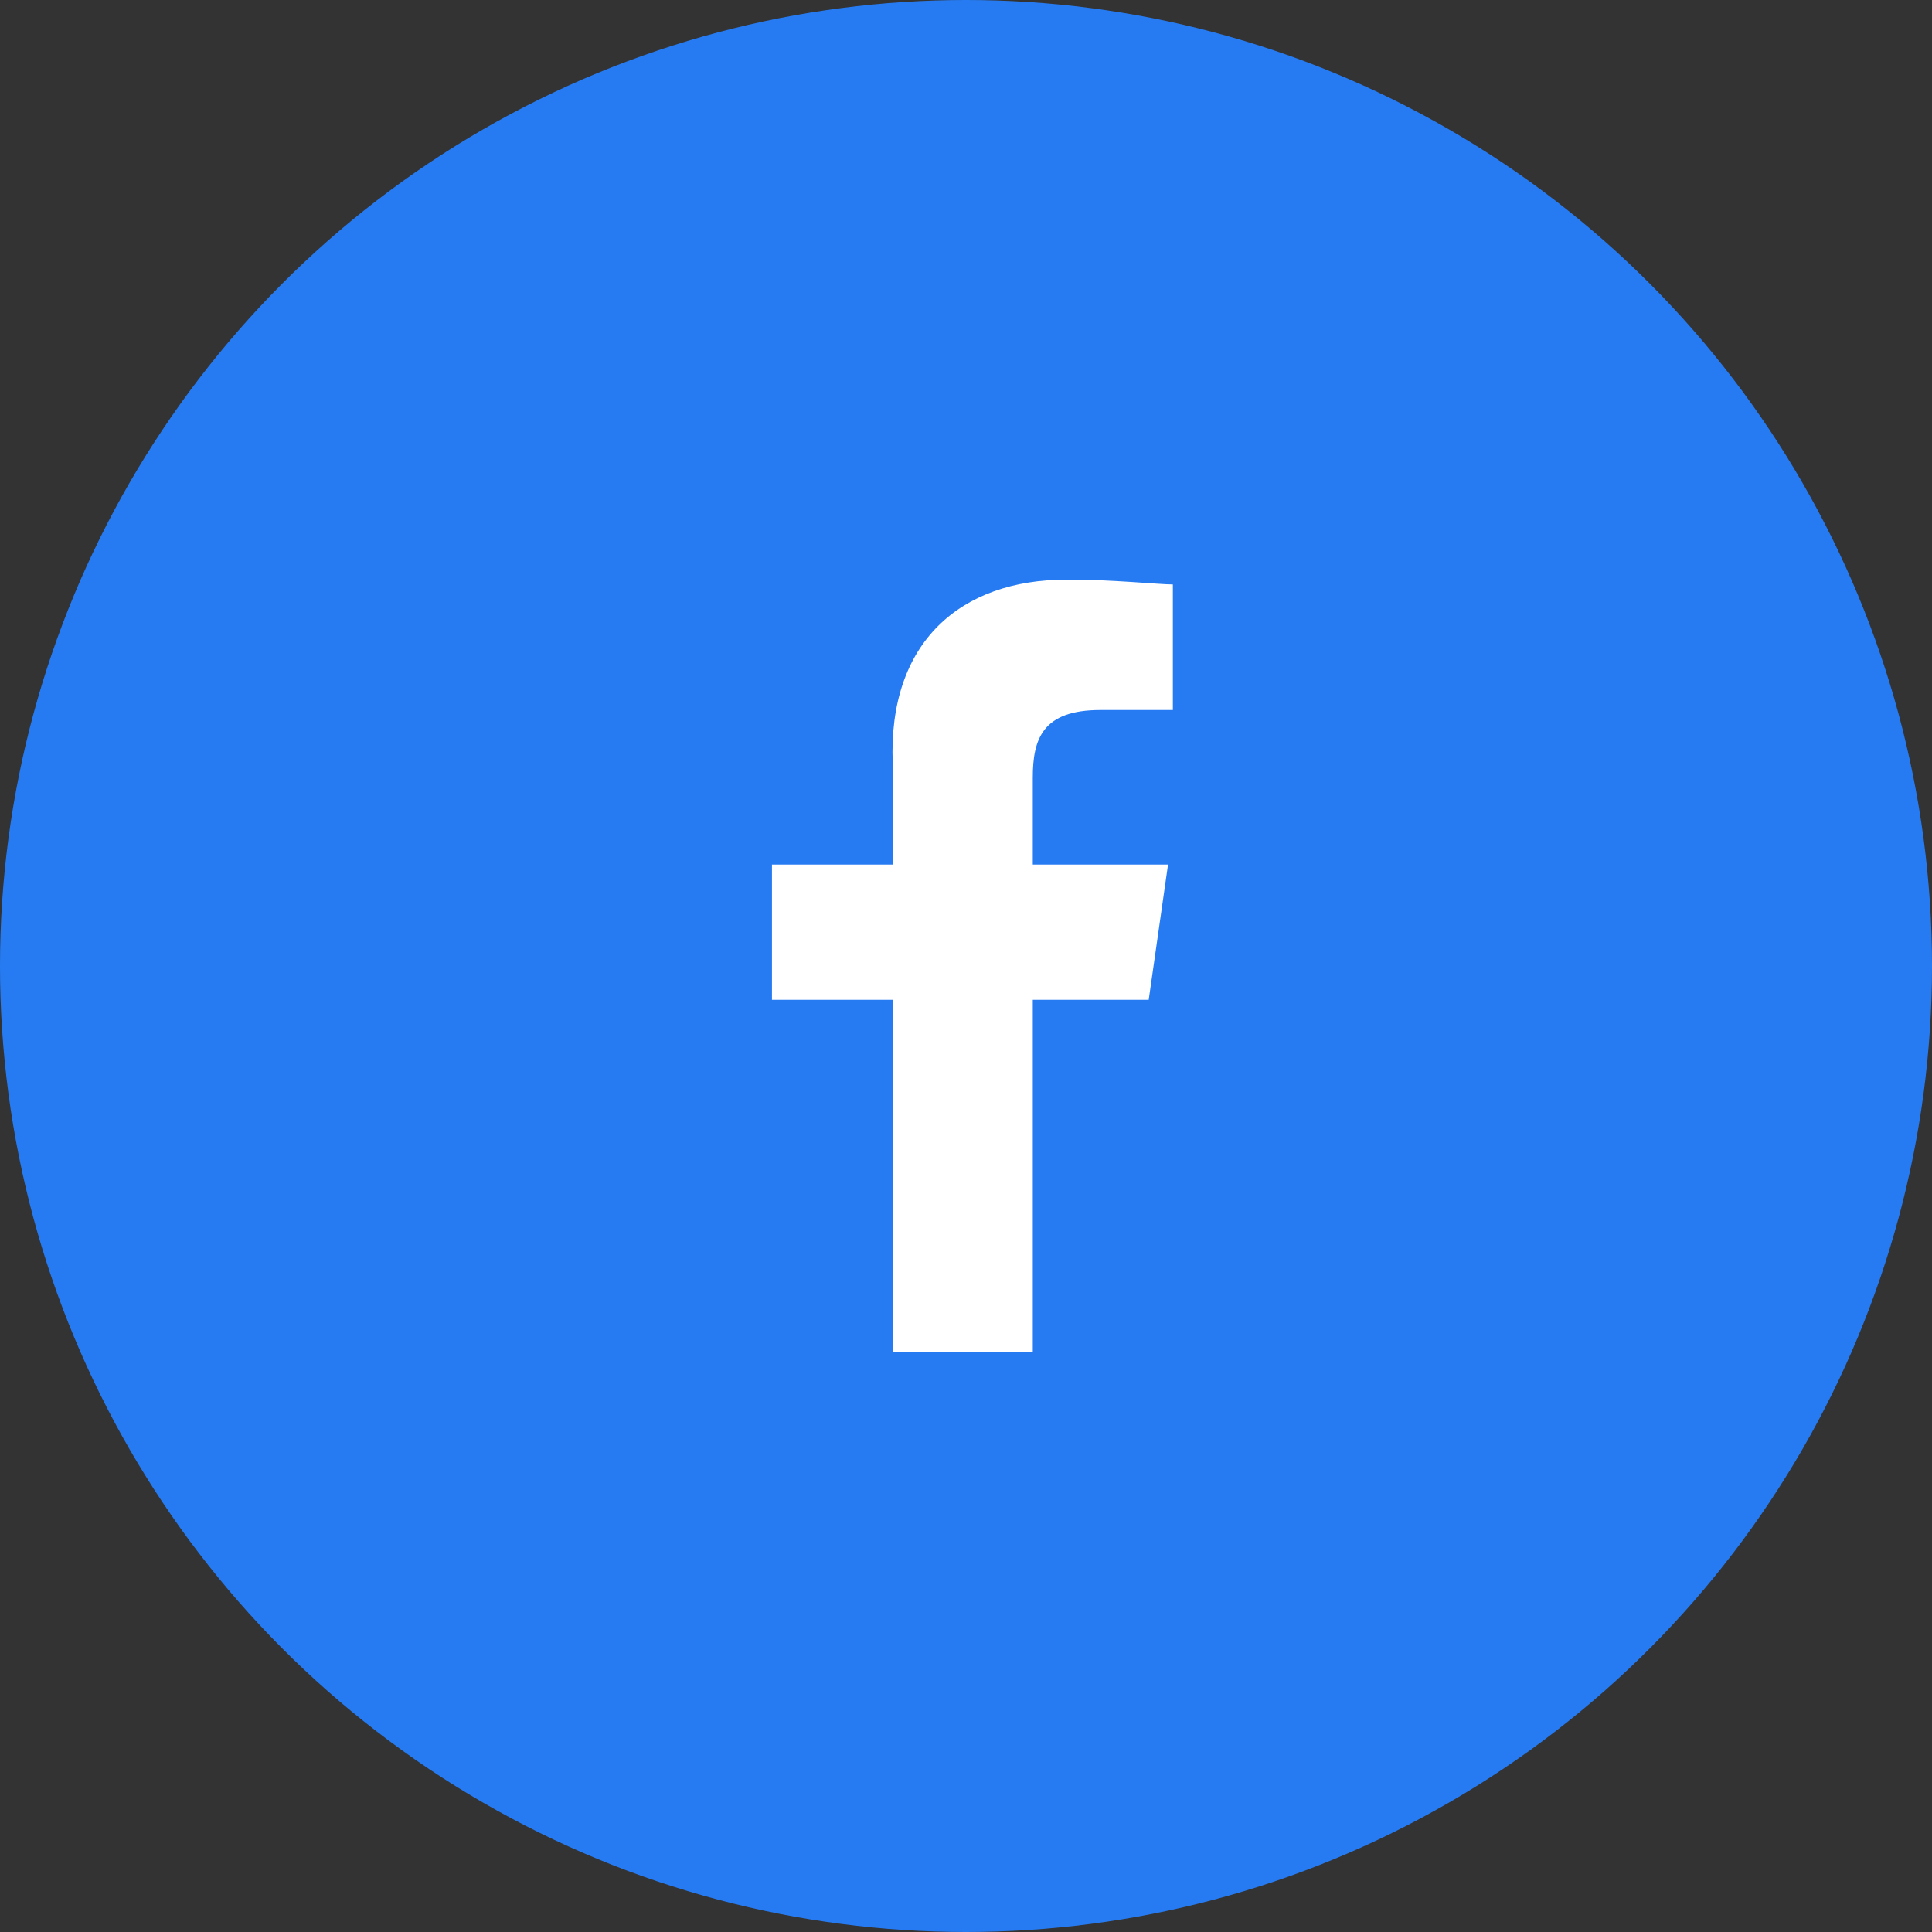 <svg xmlns="http://www.w3.org/2000/svg" width="60" height="60" viewBox="0 0 60 60"><rect x="0" y="0" width="60" height="60" fill="#333333" stroke="none"/><g transform="translate(-192 -4122)"><circle cx="30" cy="30" r="30" transform="translate(192 4122)" fill="#267bf3"/><path d="M24.35,12.05H22.1c-1.8,0-2.1.9-2.1,2.1v2.7h4.2l-.6,4.2H20V32H15.65V21.05H11.9v-4.2h3.75V13.7C15.5,9.95,17.75,8,21.05,8c1.5,0,2.85.15,3.3.15Z" transform="translate(204.074 4132)" fill="#fff"/></g></svg>